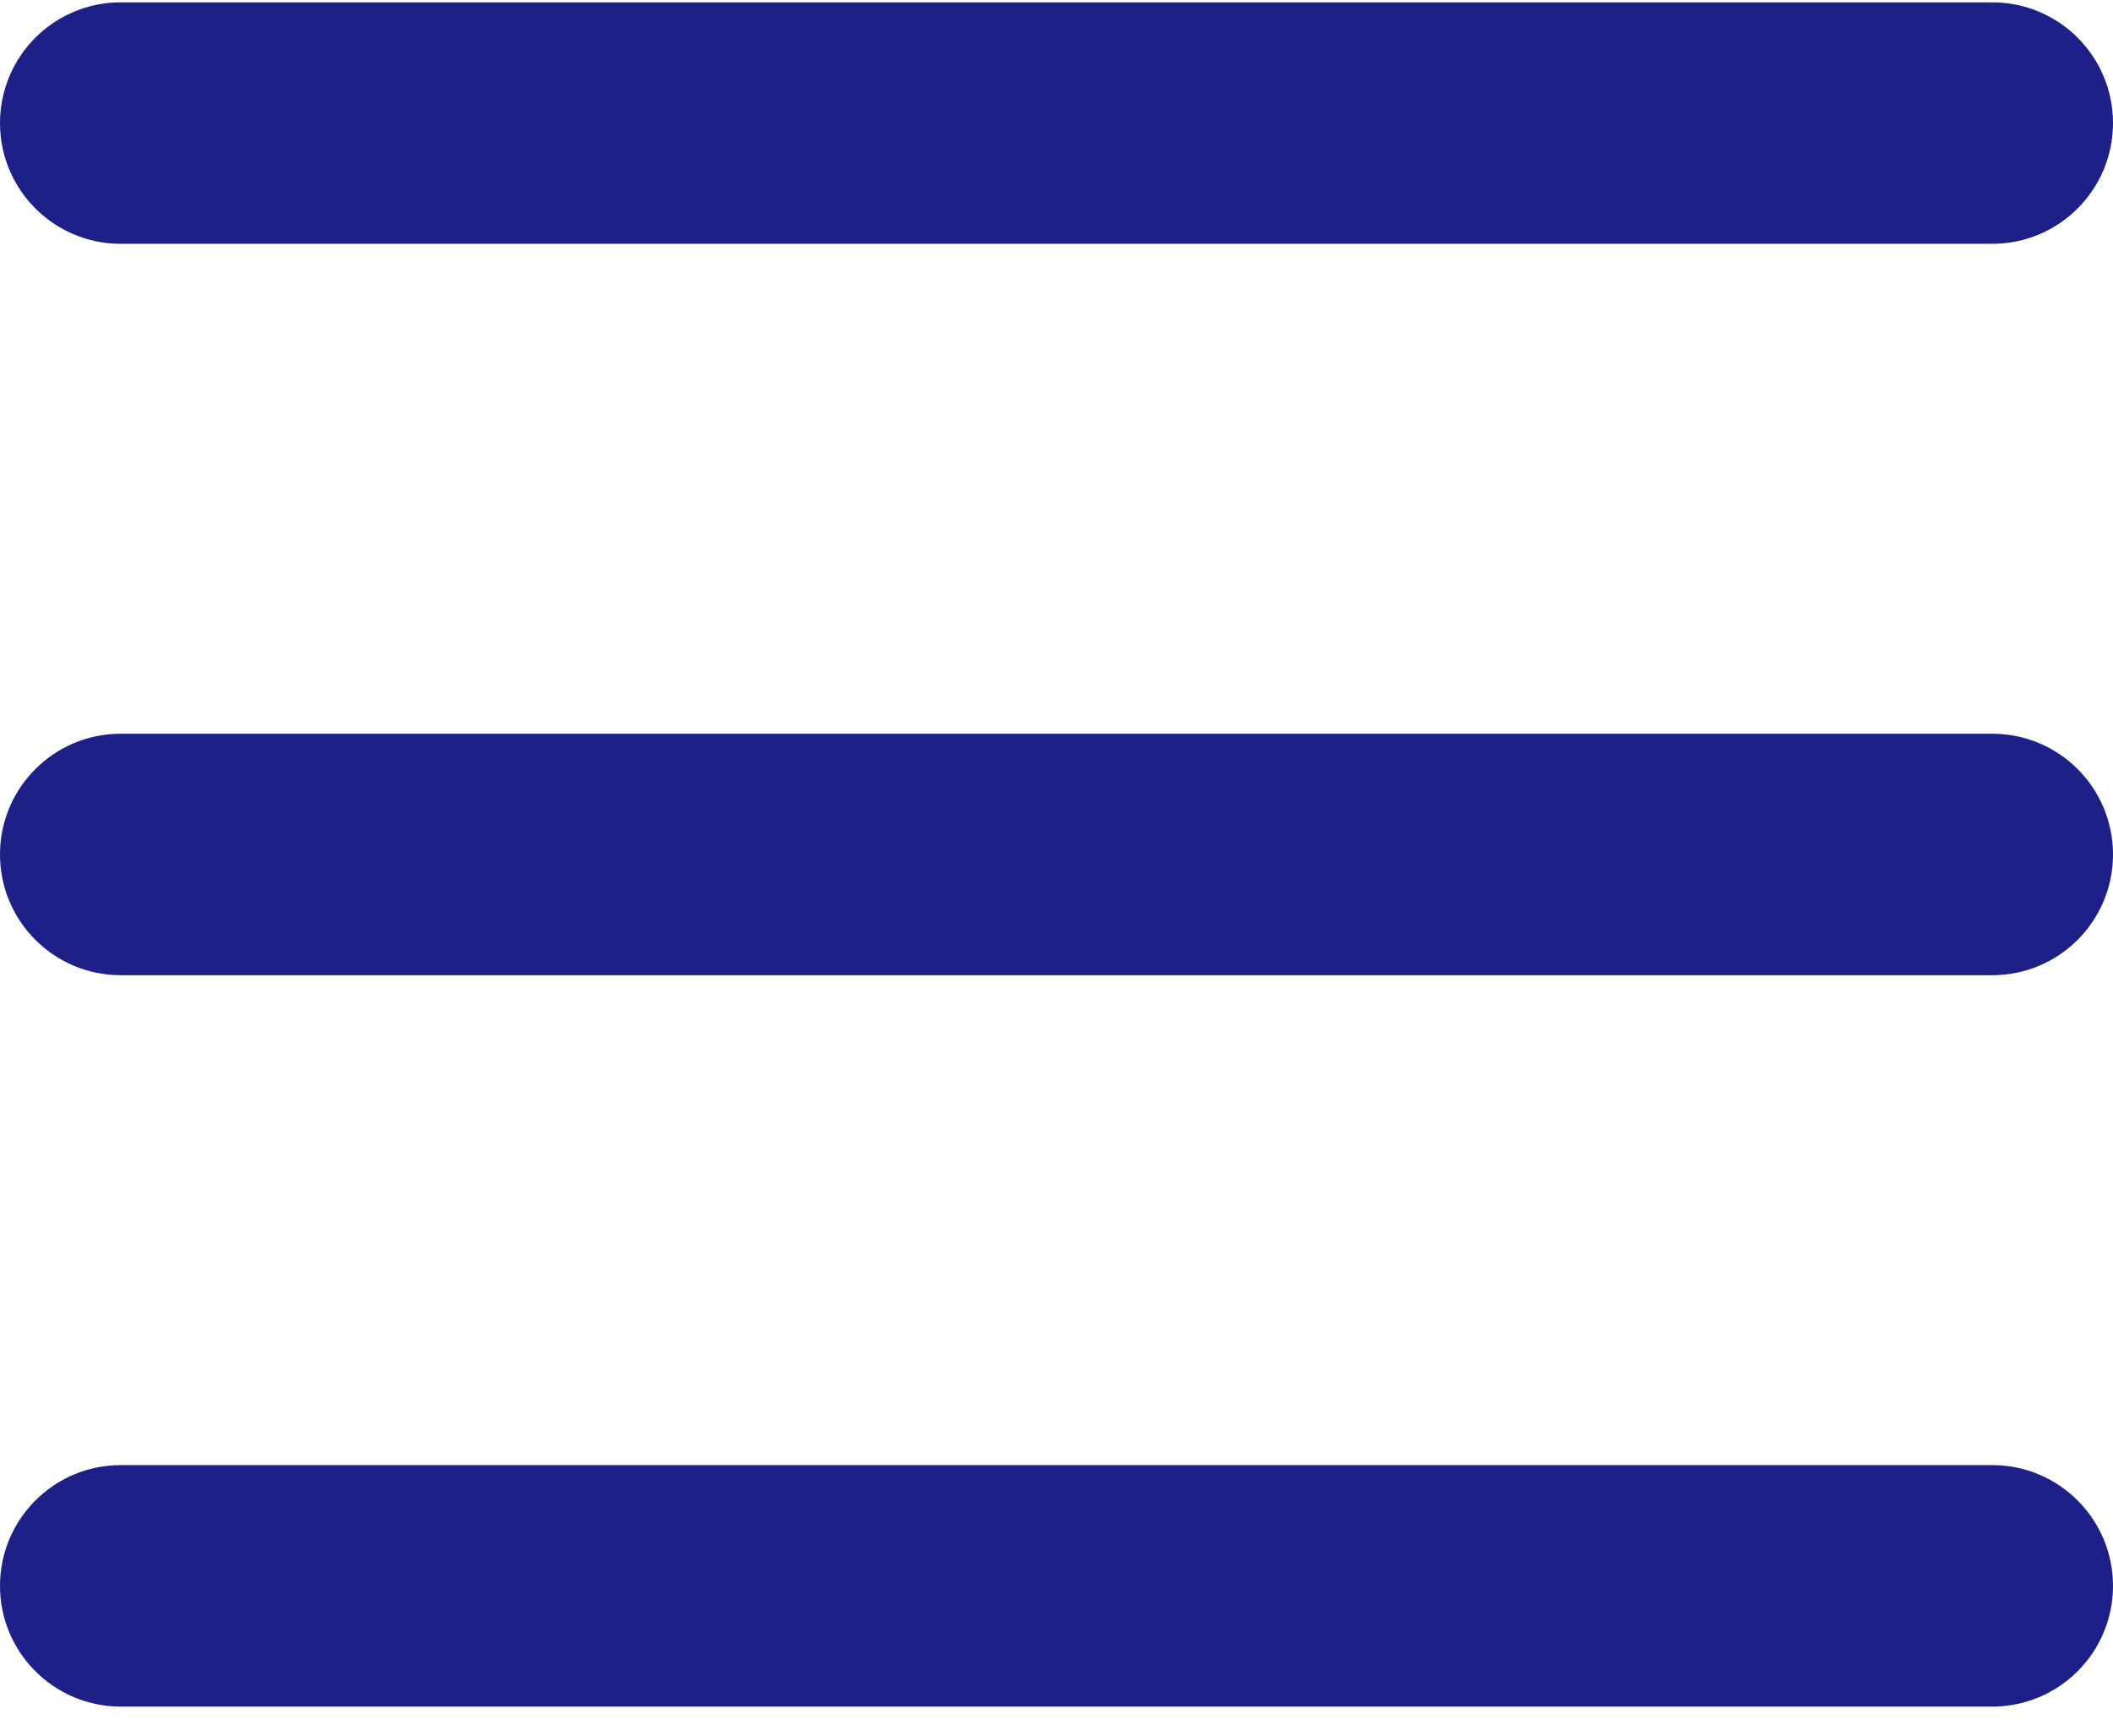 <svg width="28" height="23" viewBox="0 0 28 23" fill="none" xmlns="http://www.w3.org/2000/svg">
<path fill-rule="evenodd" clip-rule="evenodd" d="M1.6 3.231C0.716 3.231 0 2.514 0 1.631C0 0.747 0.716 0.031 1.6 0.031H26.4C27.284 0.031 28 0.747 28 1.631C28 2.514 27.284 3.231 26.4 3.231H1.6ZM1.6 12.923C0.716 12.923 0 12.207 0 11.323C0 10.439 0.716 9.723 1.6 9.723H26.4C27.284 9.723 28 10.439 28 11.323C28 12.207 27.284 12.923 26.4 12.923H1.6ZM0 21.015C0 21.899 0.716 22.615 1.6 22.615H26.4C27.284 22.615 28 21.899 28 21.015C28 20.132 27.284 19.415 26.4 19.415H1.6C0.716 19.415 0 20.132 0 21.015Z" fill="#1D2087"/>
</svg>

